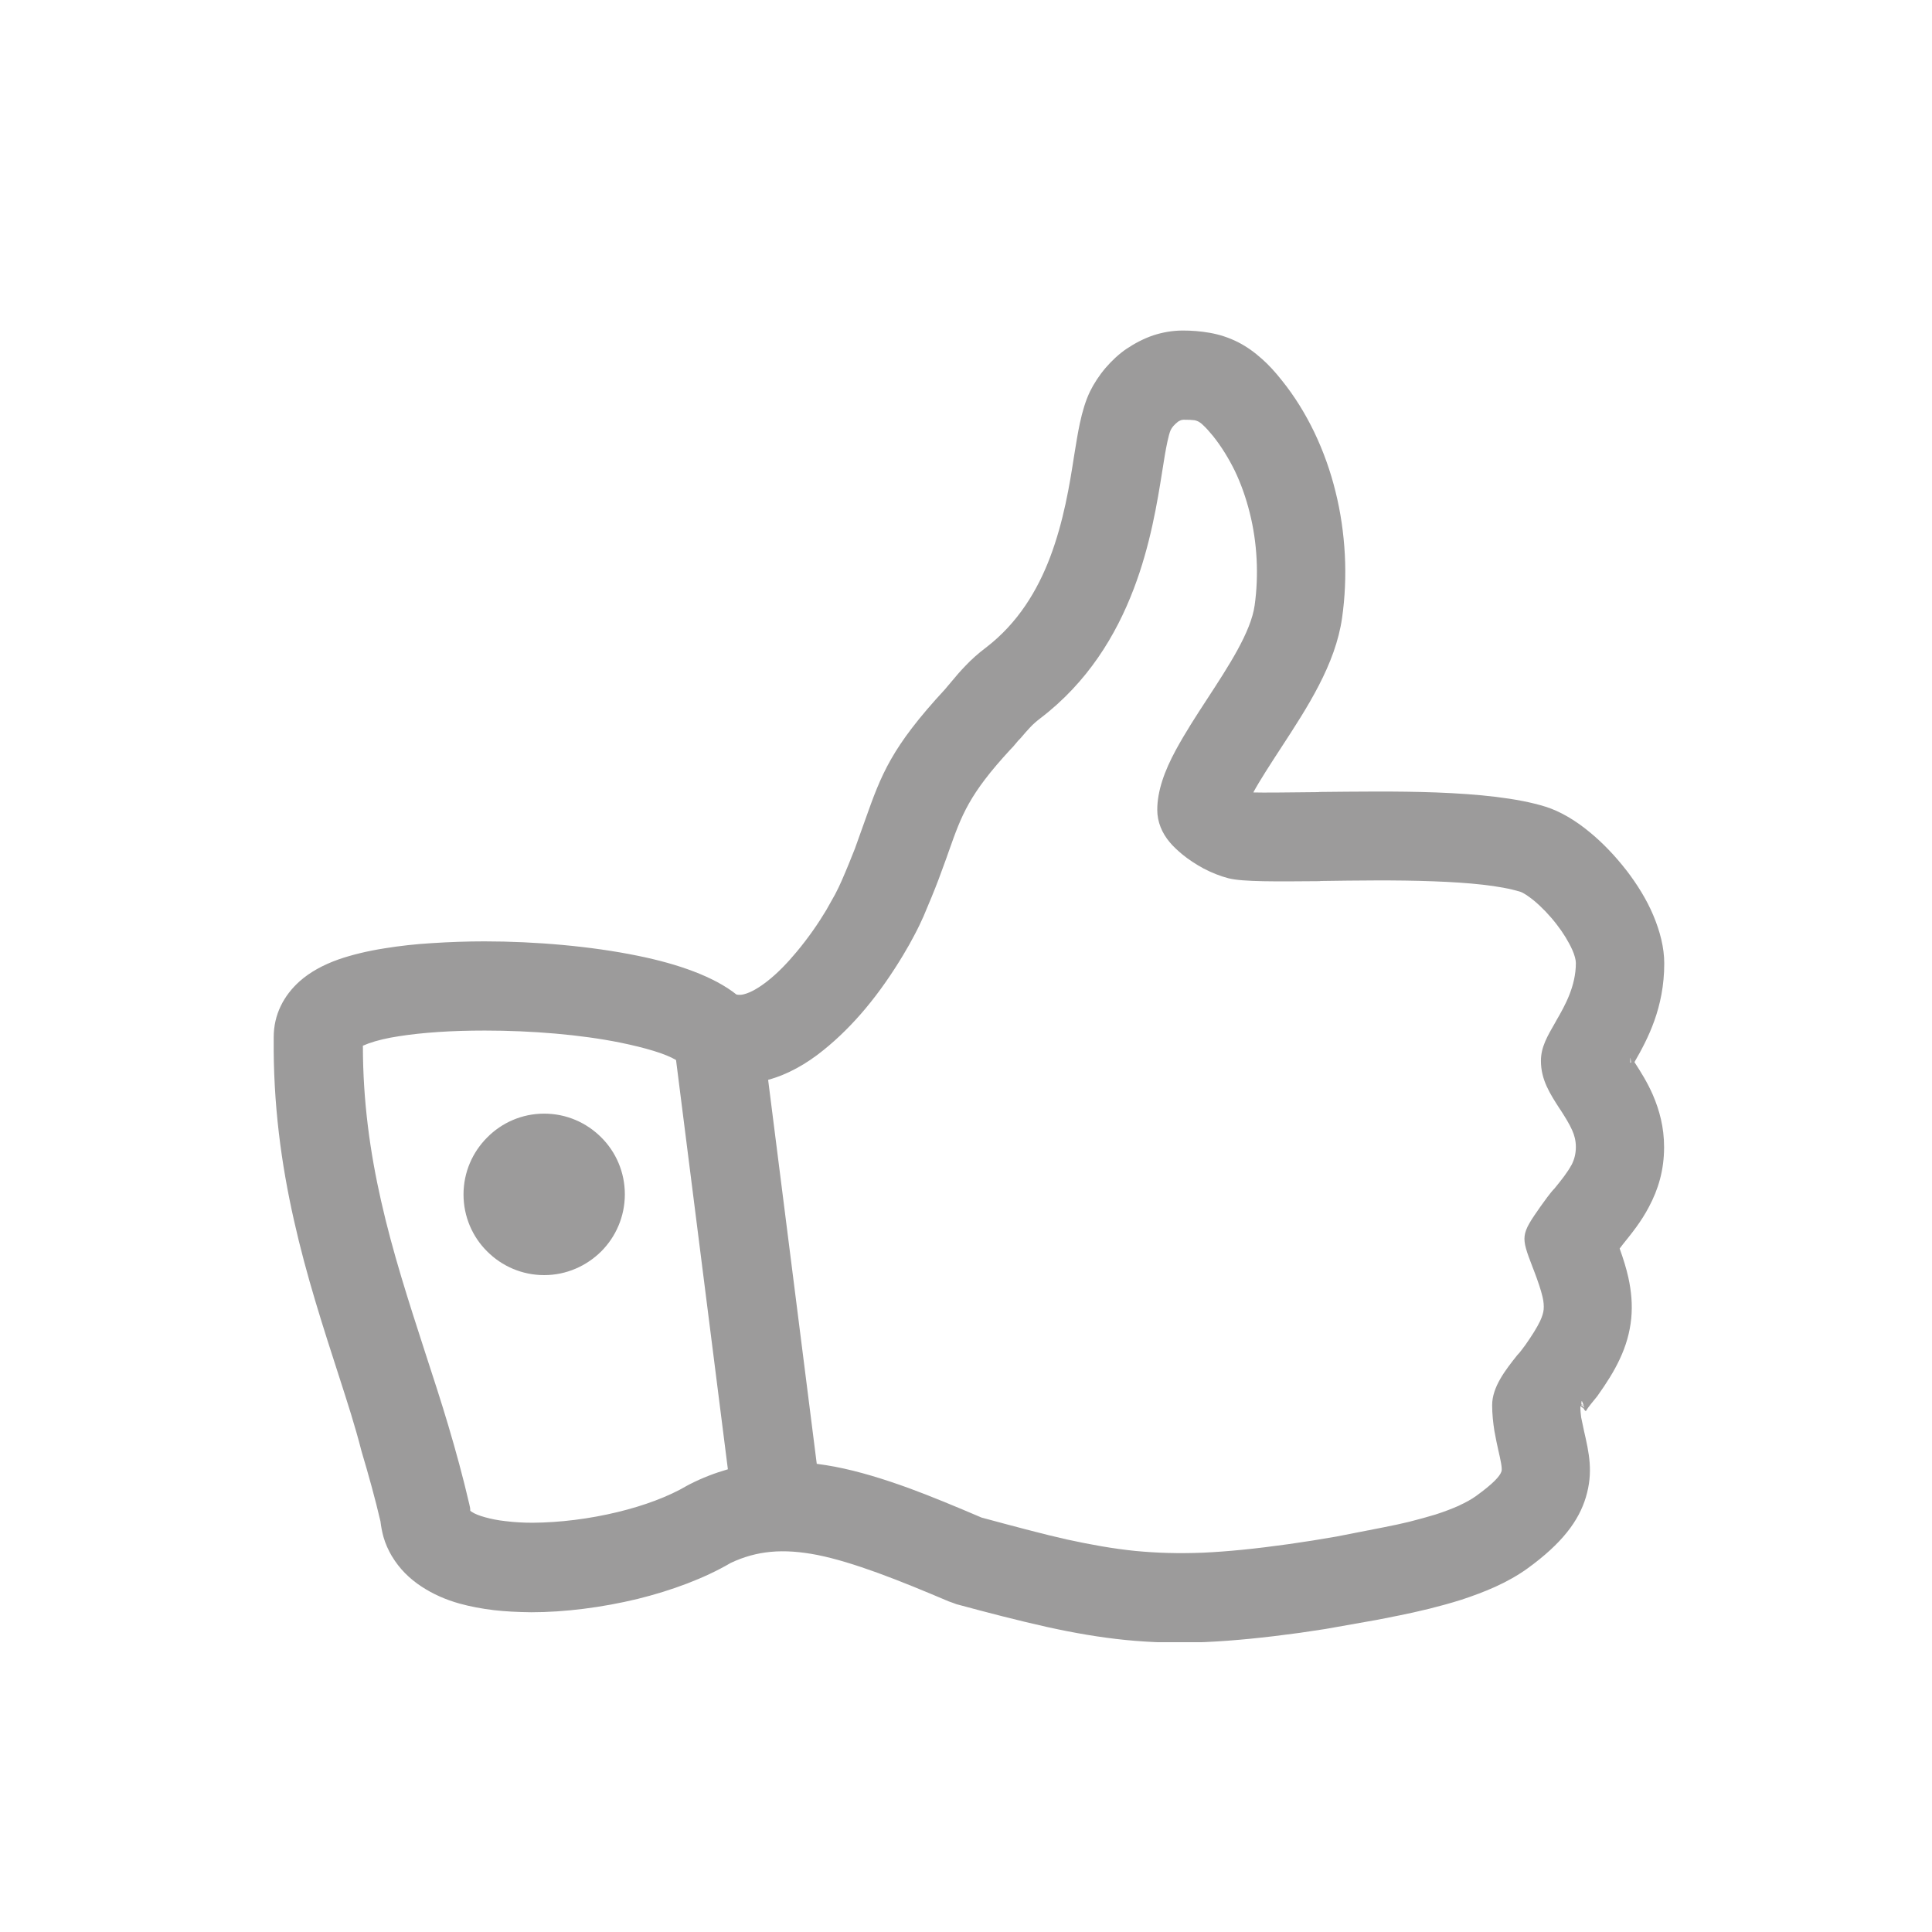 <?xml version="1.0" encoding="utf-8"?>
<!-- Generator: Adobe Illustrator 23.0.4, SVG Export Plug-In . SVG Version: 6.00 Build 0)  -->
<svg version="1.1" id="Ebene_1" xmlns="http://www.w3.org/2000/svg" xmlns:xlink="http://www.w3.org/1999/xlink" x="0px" y="0px"
	 viewBox="0 0 120 120" style="enable-background:new 0 0 120 120;" xml:space="preserve">
<style type="text/css">
	.st0{clip-path:url(#SVGID_2_);fill:#9C9B9B;}
	.st1{fill:#9B9B9A;}
	.st2{fill:none;stroke:#9B9B9A;stroke-width:5.162;stroke-linejoin:round;stroke-miterlimit:10;}
	.st3{fill:none;stroke:#9B9B9A;stroke-width:4.677;stroke-linejoin:round;stroke-miterlimit:10;}
	.st4{fill:none;stroke:#9B9B9A;stroke-width:4.677;stroke-linecap:round;stroke-linejoin:round;stroke-miterlimit:10;}
	.st5{fill:none;stroke:#9B9B9B;stroke-width:3.4;stroke-linecap:round;stroke-linejoin:round;stroke-miterlimit:10;}
	.st6{fill:none;stroke:#9B9B9A;stroke-width:1.455;stroke-miterlimit:10;}
</style>
<g>
	<defs>
		<rect id="SVGID_1_" x="17" y="20.53" width="86.42" height="81.47"/>
	</defs>
	<clipPath id="SVGID_2_">
		<use xlink:href="#SVGID_1_"  style="overflow:visible;"/>
	</clipPath>
	<path class="st0" d="M98.22,87.28l0.19,0.15l0.02,0.04l-0.21-0.16V87.28z M98.23,87.06l0.06,0.05C98.27,87.03,98.24,87,98.23,87.06
		 M98.38,87.35l-0.16-0.12l0,0.05l0.19,0.15L98.38,87.35z M98.3,87.12l-0.07-0.06l-0.01,0.14l0.15,0.12L98.3,87.12z M101.26,66.01
		l0.05-0.02c-0.03-0.23-0.05-0.46-0.05-0.09L101.26,66.01z M33.8,69.17c1.38,0,2.63,0.56,3.54,1.47c0.91,0.9,1.47,2.16,1.47,3.54
		c0,1.38-0.56,2.64-1.47,3.55c-0.91,0.9-2.16,1.47-3.54,1.47c-1.38,0-2.63-0.56-3.54-1.47c-0.91-0.9-1.47-2.16-1.47-3.54
		c0-1.38,0.56-2.63,1.47-3.54l0,0C31.17,69.73,32.42,69.17,33.8,69.17 M45.21,91.26l-3.22-25.42c-0.65-0.39-1.9-0.76-3.46-1.08
		c-2.46-0.5-5.52-0.75-8.42-0.75c-1.05,0-2.03,0.03-2.9,0.09c-0.9,0.06-1.72,0.15-2.42,0.26c-0.73,0.11-1.37,0.26-1.9,0.45
		l-0.35,0.14c0,3.47,0.45,6.64,1.13,9.64c0.72,3.2,1.72,6.27,2.71,9.33c0.51,1.57,1.03,3.15,1.47,4.64c0.46,1.55,0.9,3.15,1.3,4.87
		l0.05,0.23l0.01,0.18l0.1,0.07c0.18,0.12,0.46,0.23,0.82,0.33c0.36,0.1,0.79,0.19,1.26,0.24c0.56,0.07,1.13,0.1,1.69,0.1
		c1.68-0.01,3.55-0.24,5.31-0.67c1.6-0.39,3.11-0.94,4.28-1.63l0.17-0.09C43.62,91.79,44.41,91.49,45.21,91.26 M47.71,67.07
		l3.02,23.85c0.38,0.05,0.75,0.11,1.13,0.18c1.5,0.29,3.02,0.76,4.59,1.33c1.34,0.49,2.88,1.13,4.52,1.83
		c2.15,0.58,3.91,1.05,5.3,1.36c1.51,0.33,2.87,0.57,4.23,0.71c1.35,0.13,2.71,0.17,4.22,0.11c1.53-0.07,3.25-0.24,5.31-0.53
		l1.47-0.22L83,95.44l2.96-0.58c0.57-0.11,1.12-0.23,1.57-0.34c0.58-0.15,1.14-0.3,1.63-0.45c0.53-0.17,1.03-0.36,1.48-0.56
		l0.01-0.01c0.39-0.18,0.74-0.37,1.03-0.58c1.05-0.76,1.48-1.22,1.58-1.53c0.06-0.19-0.06-0.72-0.2-1.33
		c-0.07-0.33-0.15-0.67-0.24-1.18c-0.08-0.51-0.14-1.06-0.14-1.6c0-1.13,0.82-2.18,1.56-3.11c0.17-0.16,0.36-0.45,0.51-0.64
		c0.42-0.6,0.72-1.08,0.91-1.48c0.13-0.28,0.2-0.51,0.22-0.72c0.02-0.23,0-0.48-0.07-0.78c-0.1-0.43-0.28-0.96-0.53-1.62l-0.09-0.23
		c-0.73-1.91-0.75-1.99,0.5-3.77c0.21-0.29,0.61-0.86,0.87-1.12c0.4-0.49,0.8-0.99,1.04-1.44l0.01-0.01
		c0.16-0.31,0.27-0.67,0.27-1.12c0-0.39-0.09-0.73-0.23-1.04c-0.18-0.41-0.46-0.85-0.73-1.27l-0.03-0.04
		c-0.62-0.96-1.18-1.82-1.18-3c0-0.86,0.4-1.53,0.9-2.4l0.06-0.11c0.53-0.91,1.21-2.13,1.21-3.56c0-0.21-0.08-0.5-0.22-0.82
		c-0.24-0.53-0.58-1.08-0.97-1.58c-0.43-0.56-0.93-1.08-1.41-1.48c-0.36-0.29-0.66-0.49-0.85-0.55c-1.25-0.39-3.22-0.57-5.38-0.65
		c-2.35-0.09-4.86-0.05-7.02-0.02l-0.07,0.01c-2.64,0.02-4.76,0.05-5.66-0.18c-0.47-0.12-1.04-0.34-1.55-0.61
		c-0.46-0.25-0.94-0.56-1.35-0.9c-0.28-0.24-0.54-0.48-0.74-0.72c-0.49-0.58-0.78-1.27-0.78-2.02c0-1.17,0.45-2.42,1.15-3.71
		c0.6-1.1,1.26-2.12,1.94-3.16c1.33-2.04,2.73-4.17,2.96-5.84c0.13-0.93,0.17-1.9,0.12-2.87c-0.05-0.96-0.19-1.93-0.43-2.88
		c-0.23-0.92-0.54-1.8-0.93-2.61c-0.38-0.77-0.83-1.5-1.34-2.14c-0.24-0.29-0.44-0.52-0.64-0.7c-0.09-0.09-0.19-0.16-0.28-0.21
		c-0.09-0.04-0.17-0.07-0.24-0.08c-0.13-0.02-0.37-0.03-0.69-0.03l-0.13,0.02c-0.07,0.03-0.14,0.06-0.2,0.1
		c-0.11,0.09-0.2,0.17-0.27,0.25l-0.01,0.01c-0.08,0.09-0.14,0.18-0.18,0.27c-0.06,0.13-0.13,0.38-0.2,0.71
		c-0.12,0.56-0.21,1.13-0.31,1.77c-0.32,2.02-0.75,4.67-1.78,7.37c-1.1,2.89-2.86,5.8-5.81,8.05c-0.25,0.19-0.45,0.37-0.62,0.55
		c-0.18,0.19-0.39,0.43-0.6,0.68c-0.21,0.19-0.41,0.5-0.62,0.69c-2.58,2.79-3.04,4.08-3.83,6.31c-0.2,0.59-0.44,1.2-0.65,1.79
		c-0.25,0.66-0.56,1.41-0.93,2.28c-0.15,0.34-0.34,0.74-0.58,1.19c-0.19,0.37-0.43,0.79-0.7,1.24c-0.65,1.08-1.44,2.24-2.33,3.3
		c-0.77,0.92-1.65,1.81-2.61,2.58C50.09,66.08,48.93,66.74,47.71,67.07 M21.1,85.62c-1.03-3.19-2.07-6.38-2.84-9.82
		c-0.79-3.5-1.3-7.22-1.26-11.37c0-0.7,0.15-1.35,0.44-1.95c0.28-0.58,0.68-1.09,1.17-1.53c0.64-0.57,1.46-1.02,2.42-1.36
		c0.81-0.28,1.78-0.52,2.87-0.69c0.93-0.15,1.91-0.26,2.92-0.32c1.09-0.07,2.19-0.11,3.27-0.11c3.17,0,6.62,0.3,9.5,0.89
		c2.58,0.52,4.78,1.32,6.15,2.41c0.13,0.03,0.28,0.03,0.45-0.01c0.45-0.11,0.97-0.42,1.5-0.84c0.61-0.48,1.22-1.11,1.8-1.81
		c0.71-0.85,1.34-1.76,1.83-2.58l0.55-0.98c0.15-0.29,0.29-0.57,0.4-0.83c0.32-0.73,0.59-1.4,0.83-2.01l0.64-1.79
		c1-2.82,1.62-4.5,4.95-8.1l0.43-0.51c0.25-0.3,0.51-0.61,0.86-0.97c0.35-0.37,0.76-0.74,1.25-1.11c2-1.53,3.21-3.56,3.99-5.61
		c0.85-2.24,1.22-4.53,1.49-6.28c0.13-0.79,0.24-1.5,0.36-2.04c0.16-0.75,0.36-1.42,0.63-1.98c0.24-0.49,0.57-1,0.97-1.47
		c0.38-0.44,0.82-0.86,1.31-1.19c0.51-0.34,1.06-0.63,1.65-0.83c0.58-0.19,1.2-0.3,1.84-0.3c0.55,0,1.08,0.04,1.66,0.14
		c0.63,0.11,1.2,0.3,1.76,0.58c0.53,0.27,1.01,0.61,1.5,1.05c0.41,0.36,0.81,0.8,1.23,1.33c0.79,0.98,1.46,2.07,2.01,3.21
		c0.57,1.19,1.01,2.43,1.32,3.69c0.32,1.28,0.51,2.6,0.58,3.92c0.07,1.33,0.01,2.66-0.17,3.92c-0.41,2.9-2.15,5.56-3.8,8.09
		c-0.67,1.03-1.32,2.03-1.71,2.75l0,0.01c0.57,0.02,2.15,0,4.04-0.02l0.06-0.01c2.23-0.02,4.83-0.06,7.24,0.03
		c2.61,0.1,5.07,0.34,6.82,0.89c0.89,0.28,1.84,0.84,2.72,1.57c0.81,0.66,1.61,1.5,2.29,2.38l0.01,0.01
		c0.66,0.86,1.25,1.81,1.65,2.76c0.43,1.01,0.69,2.04,0.69,3.01c0,2.75-1.02,4.69-1.85,6.13c0.38,0.59,0.79,1.23,1.14,2.03
		c0.41,0.95,0.7,2.01,0.7,3.25c0,1.45-0.37,2.64-0.94,3.71c-0.48,0.92-1.06,1.63-1.63,2.34l-0.19,0.25c0.23,0.64,0.41,1.22,0.54,1.8
		c0.19,0.87,0.26,1.68,0.18,2.54c-0.09,0.88-0.32,1.69-0.72,2.54c-0.34,0.73-0.8,1.46-1.39,2.29c-0.16,0.21-0.57,0.67-0.68,0.89
		c-0.05,0.07-0.11-0.01-0.16-0.12l-0.21-0.16c0,0.28,0.02,0.51,0.05,0.71l0.17,0.81c0.32,1.4,0.59,2.58,0.12,4.15
		c-0.44,1.46-1.47,2.86-3.64,4.43c-0.6,0.43-1.28,0.81-2.01,1.14c-0.67,0.3-1.37,0.56-2.07,0.79c-0.73,0.23-1.4,0.41-2,0.56
		c-0.74,0.18-1.33,0.31-1.83,0.41l-1.41,0.28l-3.22,0.57l-1.6,0.24c-2.19,0.3-4.08,0.49-5.83,0.57c-1.77,0.08-3.38,0.03-5-0.13
		c-1.58-0.16-3.16-0.43-4.88-0.81c-1.83-0.41-3.6-0.87-5.6-1.41c-0.11-0.05-0.34-0.12-0.47-0.17c-1.51-0.64-2.95-1.24-4.46-1.79
		c-1.33-0.48-2.57-0.87-3.72-1.1c-1.03-0.2-2-0.28-2.91-0.19c-0.83,0.08-1.65,0.3-2.47,0.69c-1.64,0.96-3.67,1.71-5.77,2.23
		c-2.23,0.54-4.56,0.83-6.61,0.83c-0.84-0.01-1.63-0.05-2.32-0.13c-0.76-0.09-1.49-0.23-2.14-0.41c-0.86-0.24-1.65-0.59-2.35-1.05
		c-0.77-0.5-1.39-1.13-1.84-1.88l-0.01-0.01c-0.22-0.38-0.4-0.77-0.52-1.19c-0.09-0.32-0.15-0.65-0.19-0.98
		c-0.33-1.41-0.73-2.86-1.17-4.33C22.05,88.55,21.57,87.08,21.1,85.62"/>
</g>
<g>
</g>
</svg>

